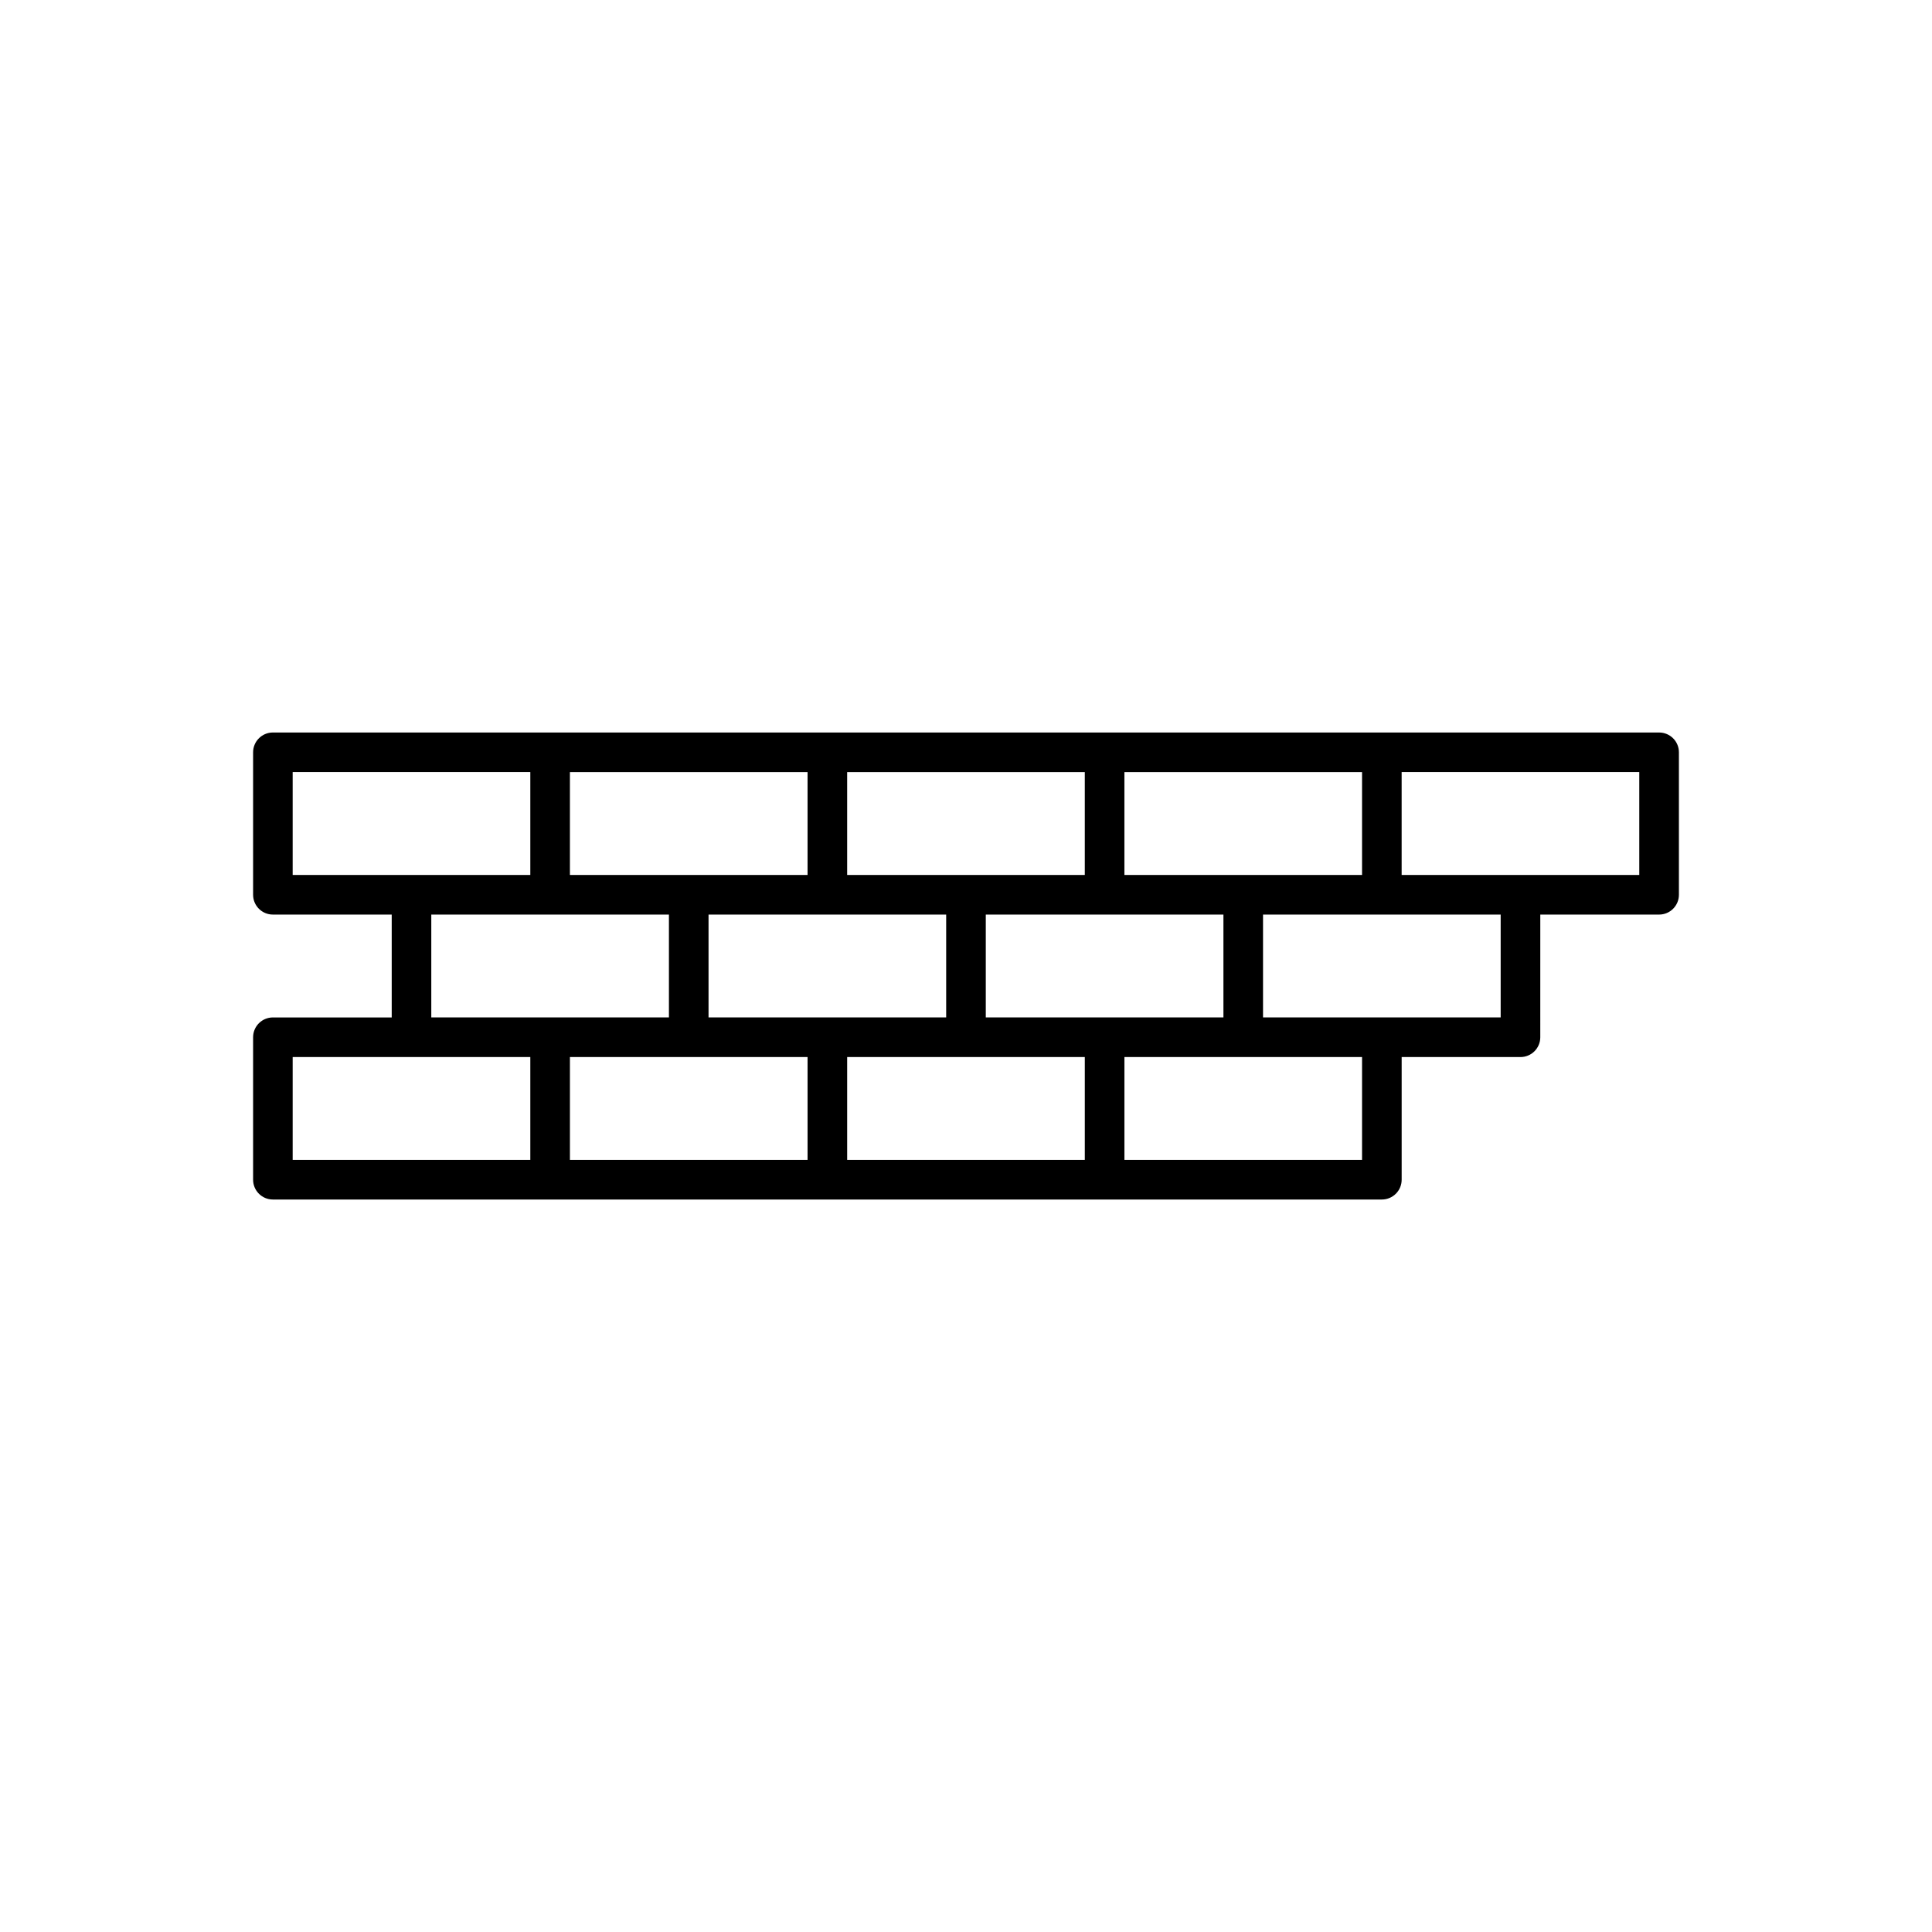 <?xml version="1.0" encoding="UTF-8"?>
<!-- Uploaded to: ICON Repo, www.svgrepo.com, Generator: ICON Repo Mixer Tools -->
<svg fill="#000000" width="800px" height="800px" version="1.1" viewBox="144 144 512 512" xmlns="http://www.w3.org/2000/svg">
 <path d="m583.68 338.12h-367.36c-2.898 0-5.246 2.352-5.246 5.246v37.758c0 2.898 2.352 5.246 5.246 5.246h31.488v27.262h-31.488c-2.898 0-5.246 2.352-5.246 5.246v37.758c0 2.898 2.352 5.246 5.246 5.246h293.89c2.898 0 5.246-2.352 5.246-5.246v-32.508h31.488c2.898 0 5.246-2.352 5.246-5.246l0.004-32.512h31.488c2.898 0 5.246-2.352 5.246-5.246v-37.758c0-2.898-2.348-5.246-5.246-5.246zm-141.7 10.496h62.977v27.262h-62.977zm-73.473 0h62.977v27.262h-62.977zm-73.473 0h62.977v27.262h-62.977zm-73.473 27.258v-27.262h62.977v27.262zm62.977 75.512h-62.977v-27.258h62.977zm-26.242-37.754v-27.262h62.977v27.262zm99.715 37.754h-62.977v-27.258h62.977zm-26.242-37.754v-27.262h62.977v27.262zm99.715 37.754h-62.977v-27.258h62.977zm-26.242-37.754v-27.262h62.977v27.262zm99.711 37.754h-62.973v-27.258h62.977zm36.738-37.754h-62.977v-27.262h62.977zm36.734-37.758h-62.977v-27.262h62.977z"/>
</svg>